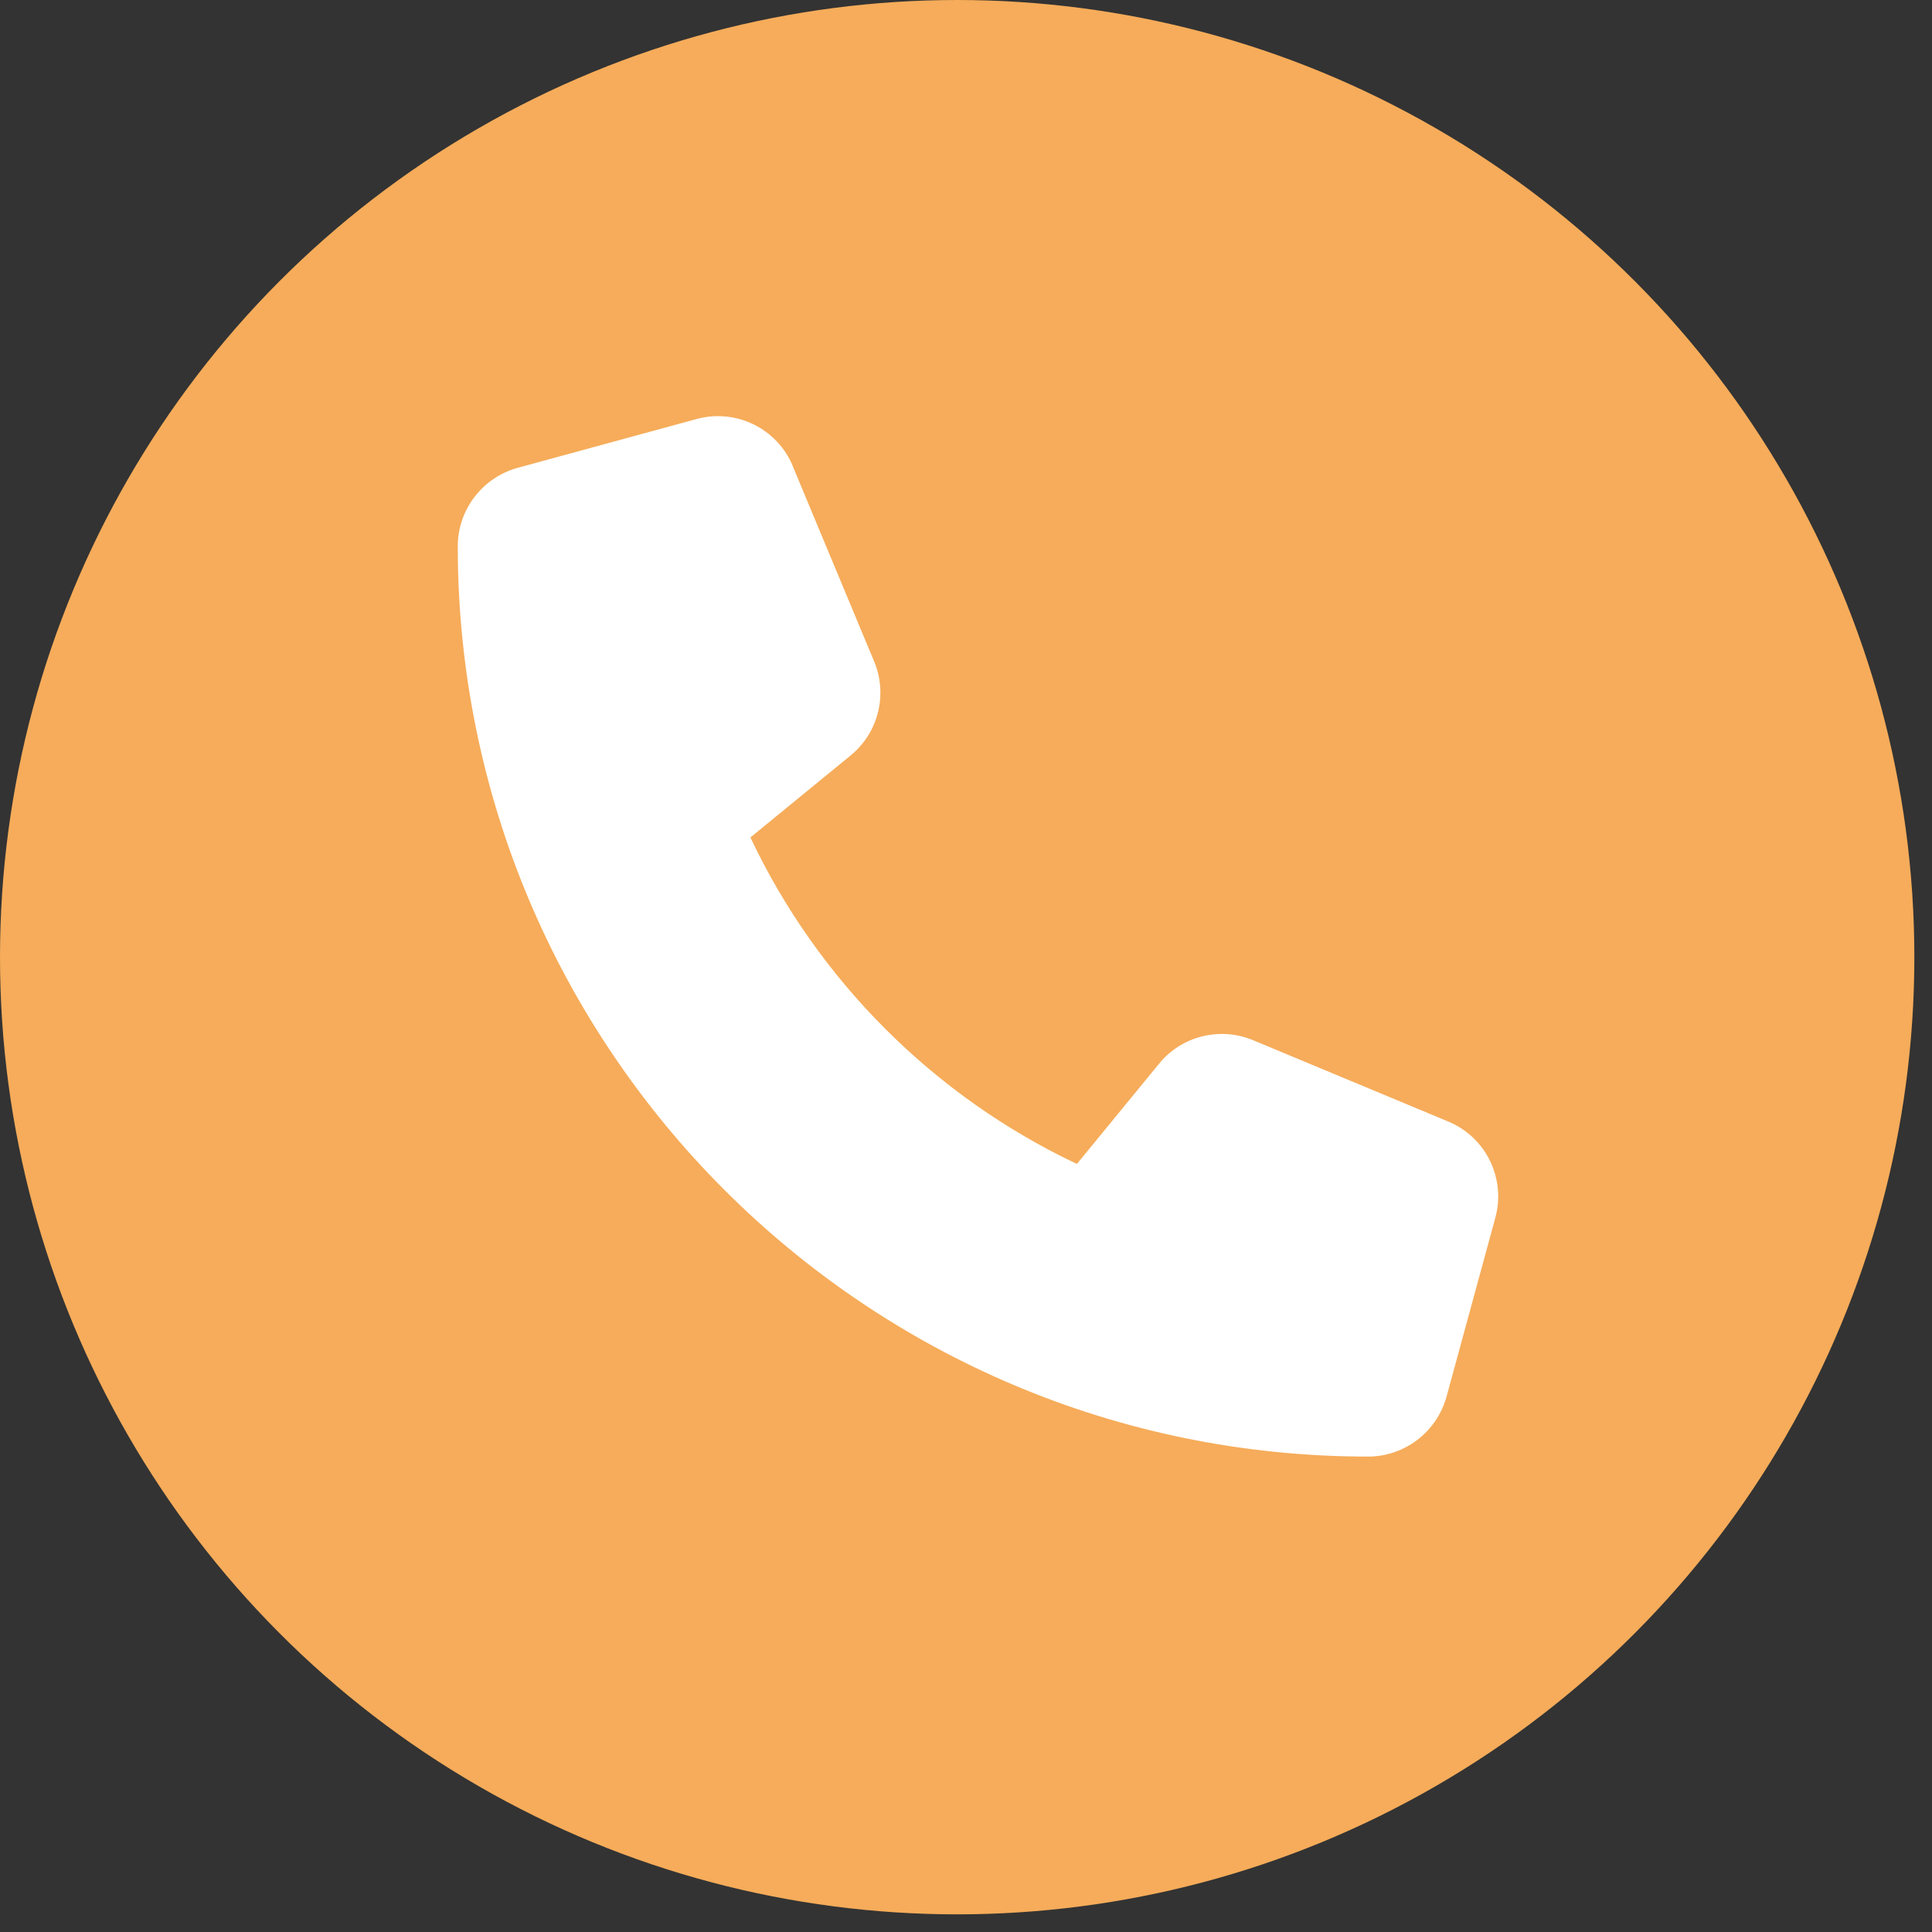 <svg width="37" height="37" viewBox="0 0 37 37" fill="none" xmlns="http://www.w3.org/2000/svg">
<rect x="0" y="0" width="37" height="37" fill="#333333" stroke="none"/>
<circle cx="18.331" cy="18.331" r="18.331" fill="#F6AC5A"/>
<path d="M15.184 8.928C14.884 8.204 14.094 7.819 13.339 8.025L9.915 8.959C9.238 9.146 8.767 9.761 8.767 10.461C8.767 20.089 16.573 27.895 26.201 27.895C26.901 27.895 27.516 27.424 27.703 26.747L28.637 23.322C28.843 22.567 28.457 21.777 27.734 21.478L23.998 19.921C23.364 19.657 22.628 19.84 22.196 20.373L20.624 22.291C17.885 20.995 15.666 18.777 14.371 16.038L16.289 14.469C16.822 14.034 17.005 13.302 16.741 12.668L15.184 8.932V8.928Z" fill="white"/>
</svg>
